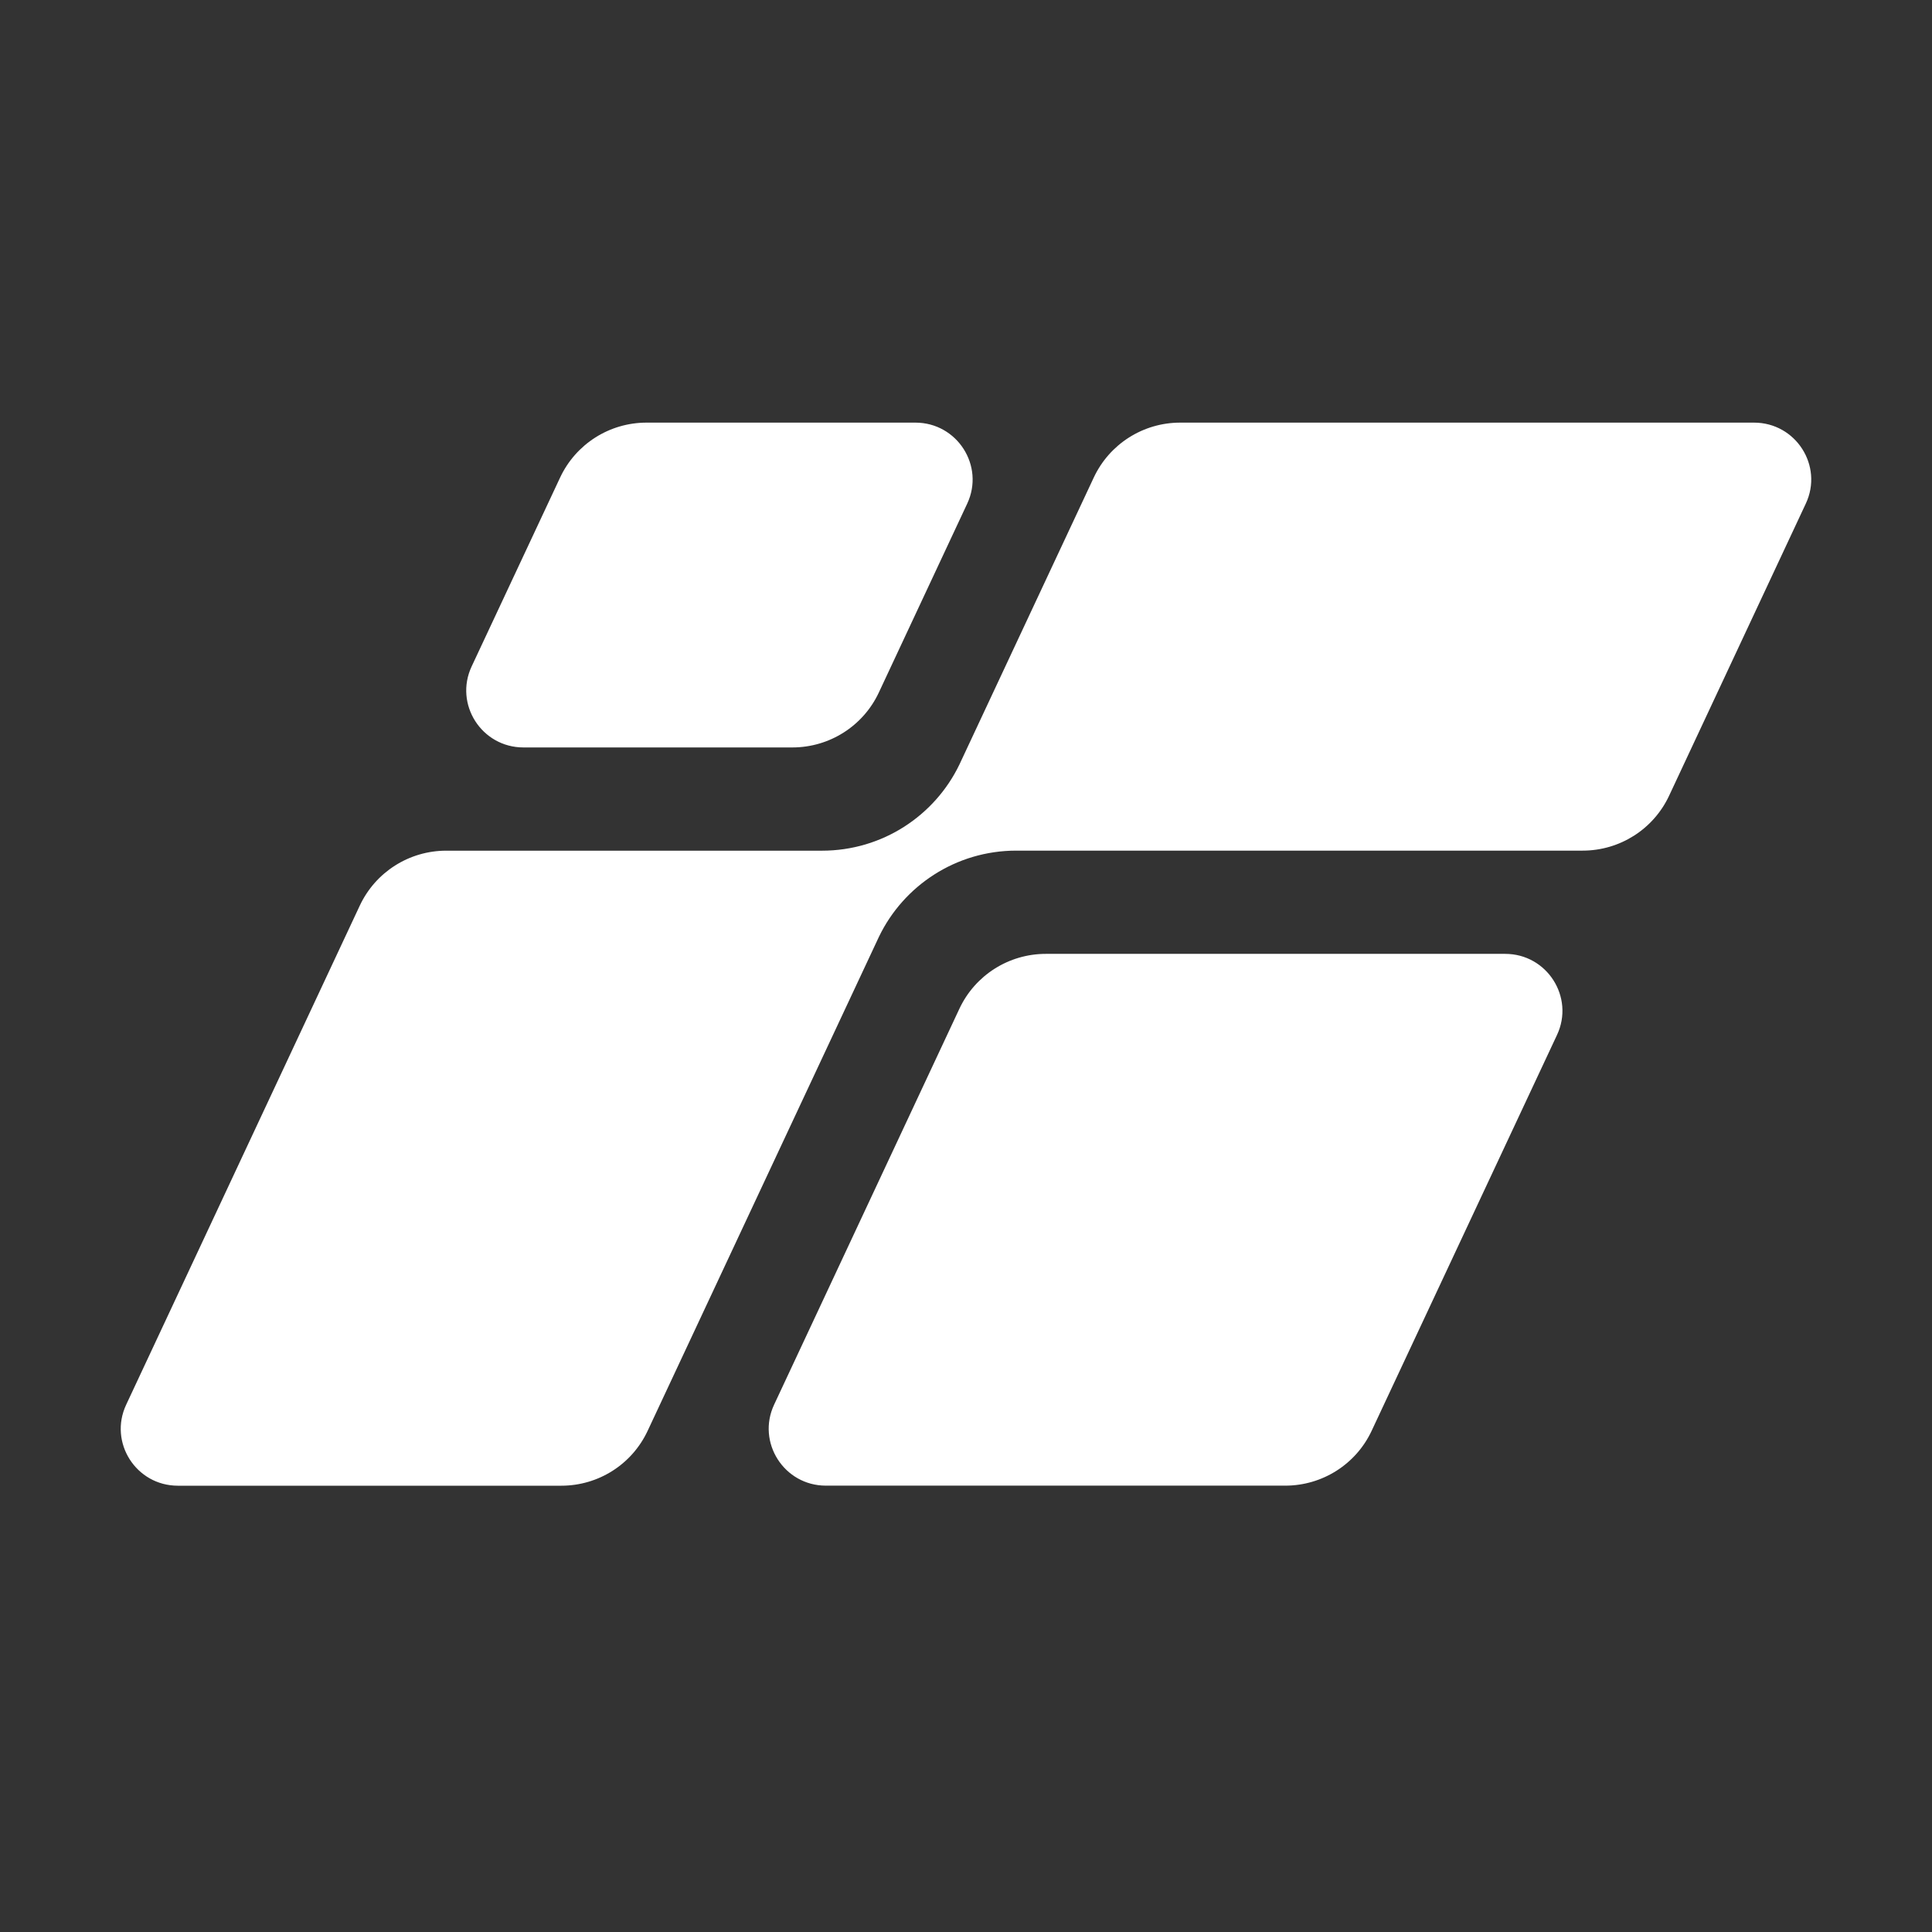 <svg width="32" height="32" viewBox="0 0 32 32" fill="none" xmlns="http://www.w3.org/2000/svg">
<rect x="0" y="0" width="32" height="32" fill="#333333" stroke="none"/>
<path d="M7.812 11.038L9.278 7.908C9.538 7.354 10.095 7 10.709 7H15.162C15.854 7 16.313 7.716 16.02 8.342L14.555 11.473C14.295 12.026 13.738 12.38 13.124 12.38H8.67C7.978 12.38 7.519 11.664 7.812 11.038ZM24.931 15.799H17.322C16.708 15.799 16.151 16.153 15.891 16.707L12.822 23.265C12.529 23.89 12.987 24.607 13.679 24.607H21.288C21.901 24.607 22.459 24.253 22.718 23.7L25.789 17.142C26.082 16.517 25.624 15.799 24.931 15.799ZM29.051 7H19.548C18.934 7 18.377 7.354 18.117 7.908L15.89 12.665C15.483 13.508 14.617 14.09 13.614 14.09H7.391C6.778 14.09 6.22 14.444 5.96 14.998L2.09 23.266C1.797 23.891 2.253 24.607 2.945 24.608C4.749 24.608 7.743 24.608 9.297 24.608C9.911 24.608 10.466 24.255 10.726 23.701L14.559 15.514C14.966 14.671 15.832 14.089 16.834 14.089H26.214C26.828 14.089 27.385 13.735 27.645 13.181L29.91 8.341C30.203 7.716 29.745 7 29.052 7H29.051Z" fill="white"/>
</svg>
